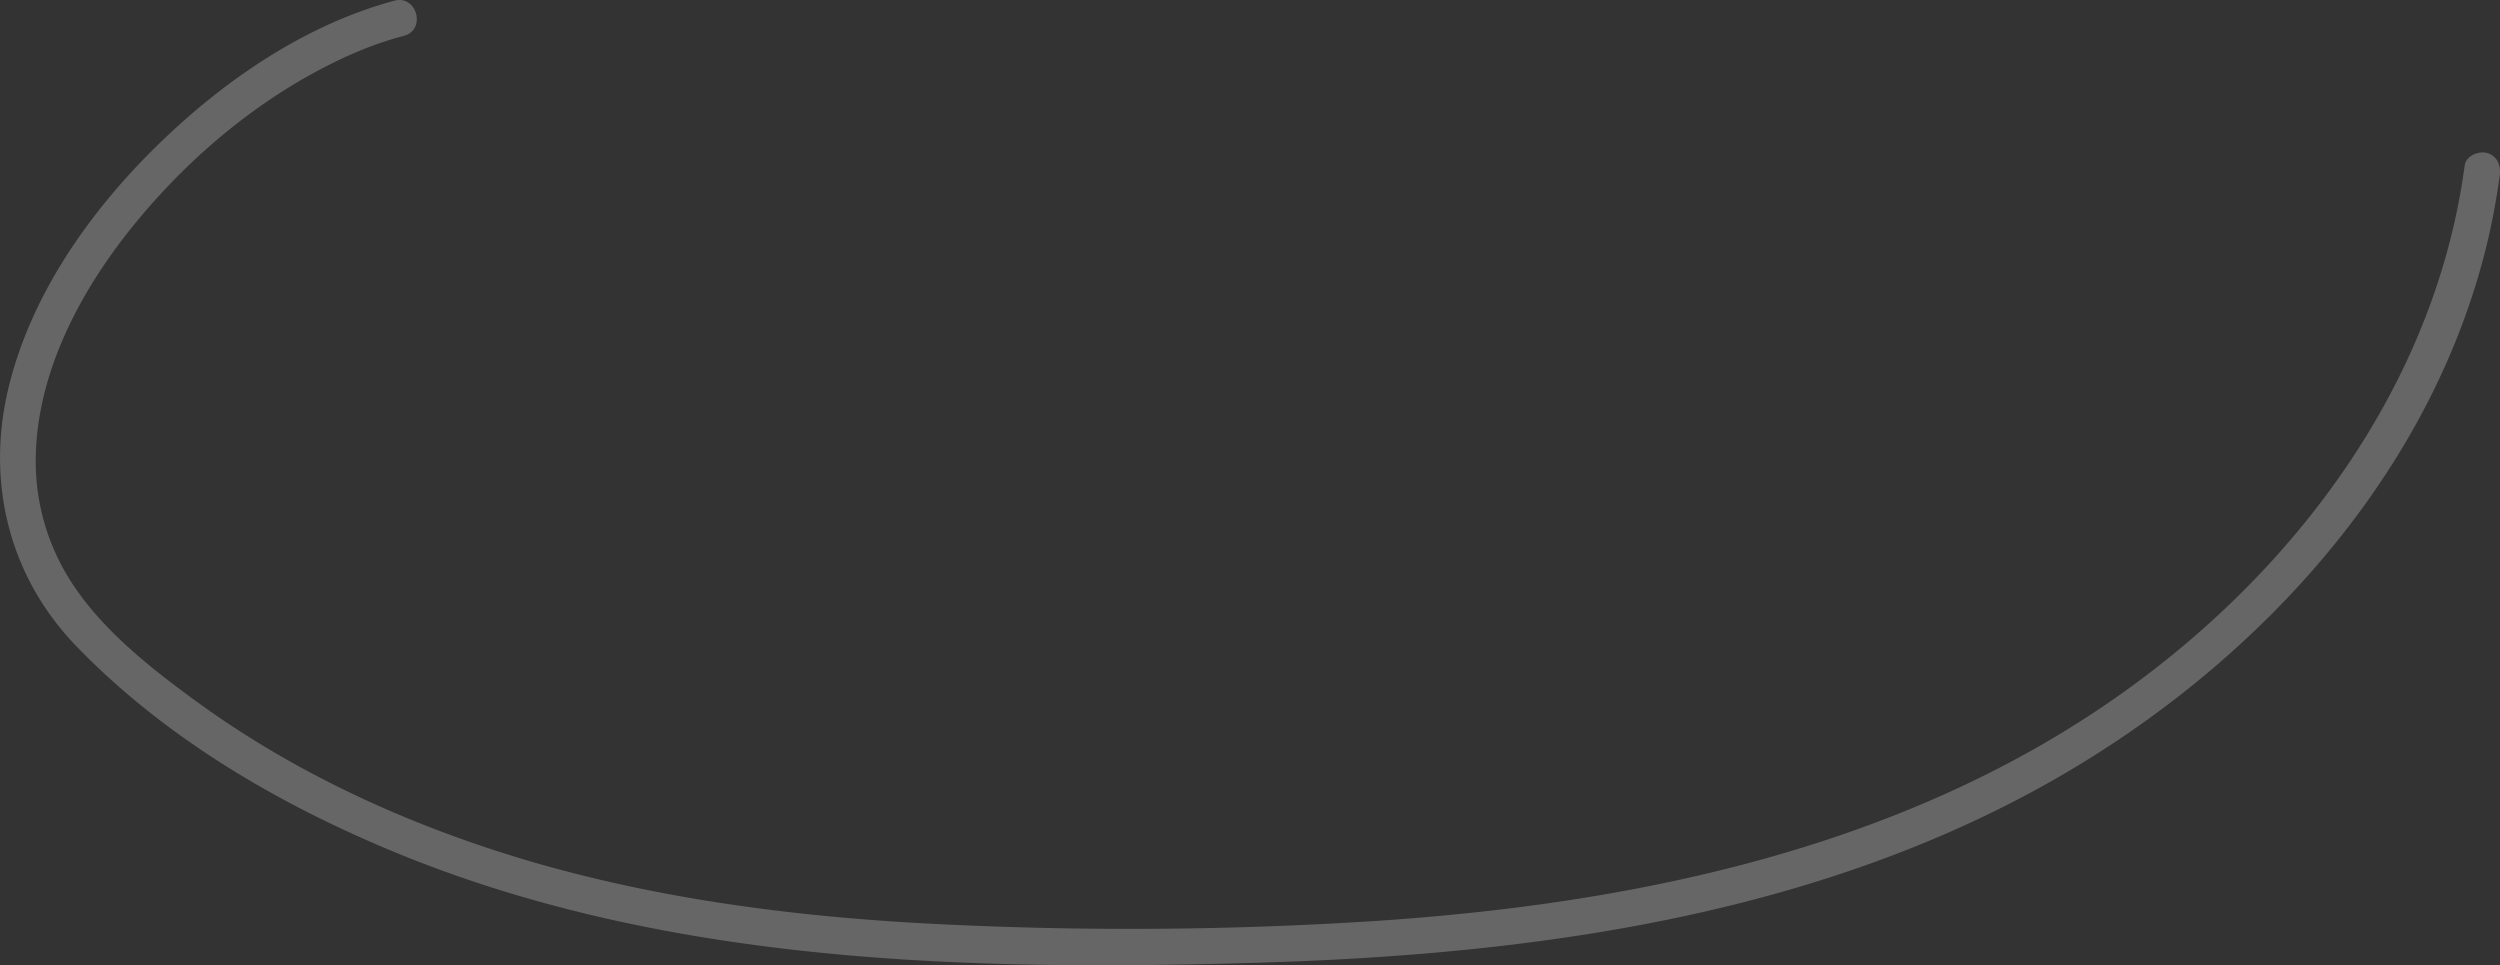 <svg xmlns="http://www.w3.org/2000/svg" viewBox="0 0 824.66 318.41"><rect x="0" y="0" width="824.66" height="318.41" fill="#333333" stroke="none"/><defs><style>.cls-1{opacity:0.25;}.cls-2{fill:#fff;}</style></defs><title>linea</title><g id="Livello_2" data-name="Livello 2"><g id="Livello_1-2" data-name="Livello 1"><g class="cls-1"><path class="cls-2" d="M130.05.24c-29.62,8-56.37,26.43-78.1,47.67C29.35,70,9.72,97.91,2.53,129.1c-7,30.63.66,61.29,22.61,84C54.76,243.83,93.19,266.06,132.42,282c88.81,36.06,188.08,38.36,282.6,35.57,89.79-2.66,183.18-15.18,262.42-60.33,65.61-37.38,122-97.82,141.71-172a220.12,220.12,0,0,0,5.42-27.4c.44-3.23-.78-6.4-4.19-7.38-2.79-.8-7,1-7.38,4.19-9.88,73.5-57.49,136-117.55,177.19-71,48.68-157.81,66.43-242.38,72a1261.4,1261.4,0,0,1-137.5,1.27c-46.79-2-93.66-7.48-138.78-20.44C137,273.16,98.52,255.93,64.92,231.47,50.16,220.73,34.39,208.39,24.18,193A73.21,73.21,0,0,1,11.8,153.65c-.51-29.21,14.28-57.21,32.27-79.35,19.14-23.55,43.61-43.76,71.42-56.21a119.93,119.93,0,0,1,17.75-6.28c7.45-2,4.29-13.6-3.19-11.57Z"/></g></g></g></svg>